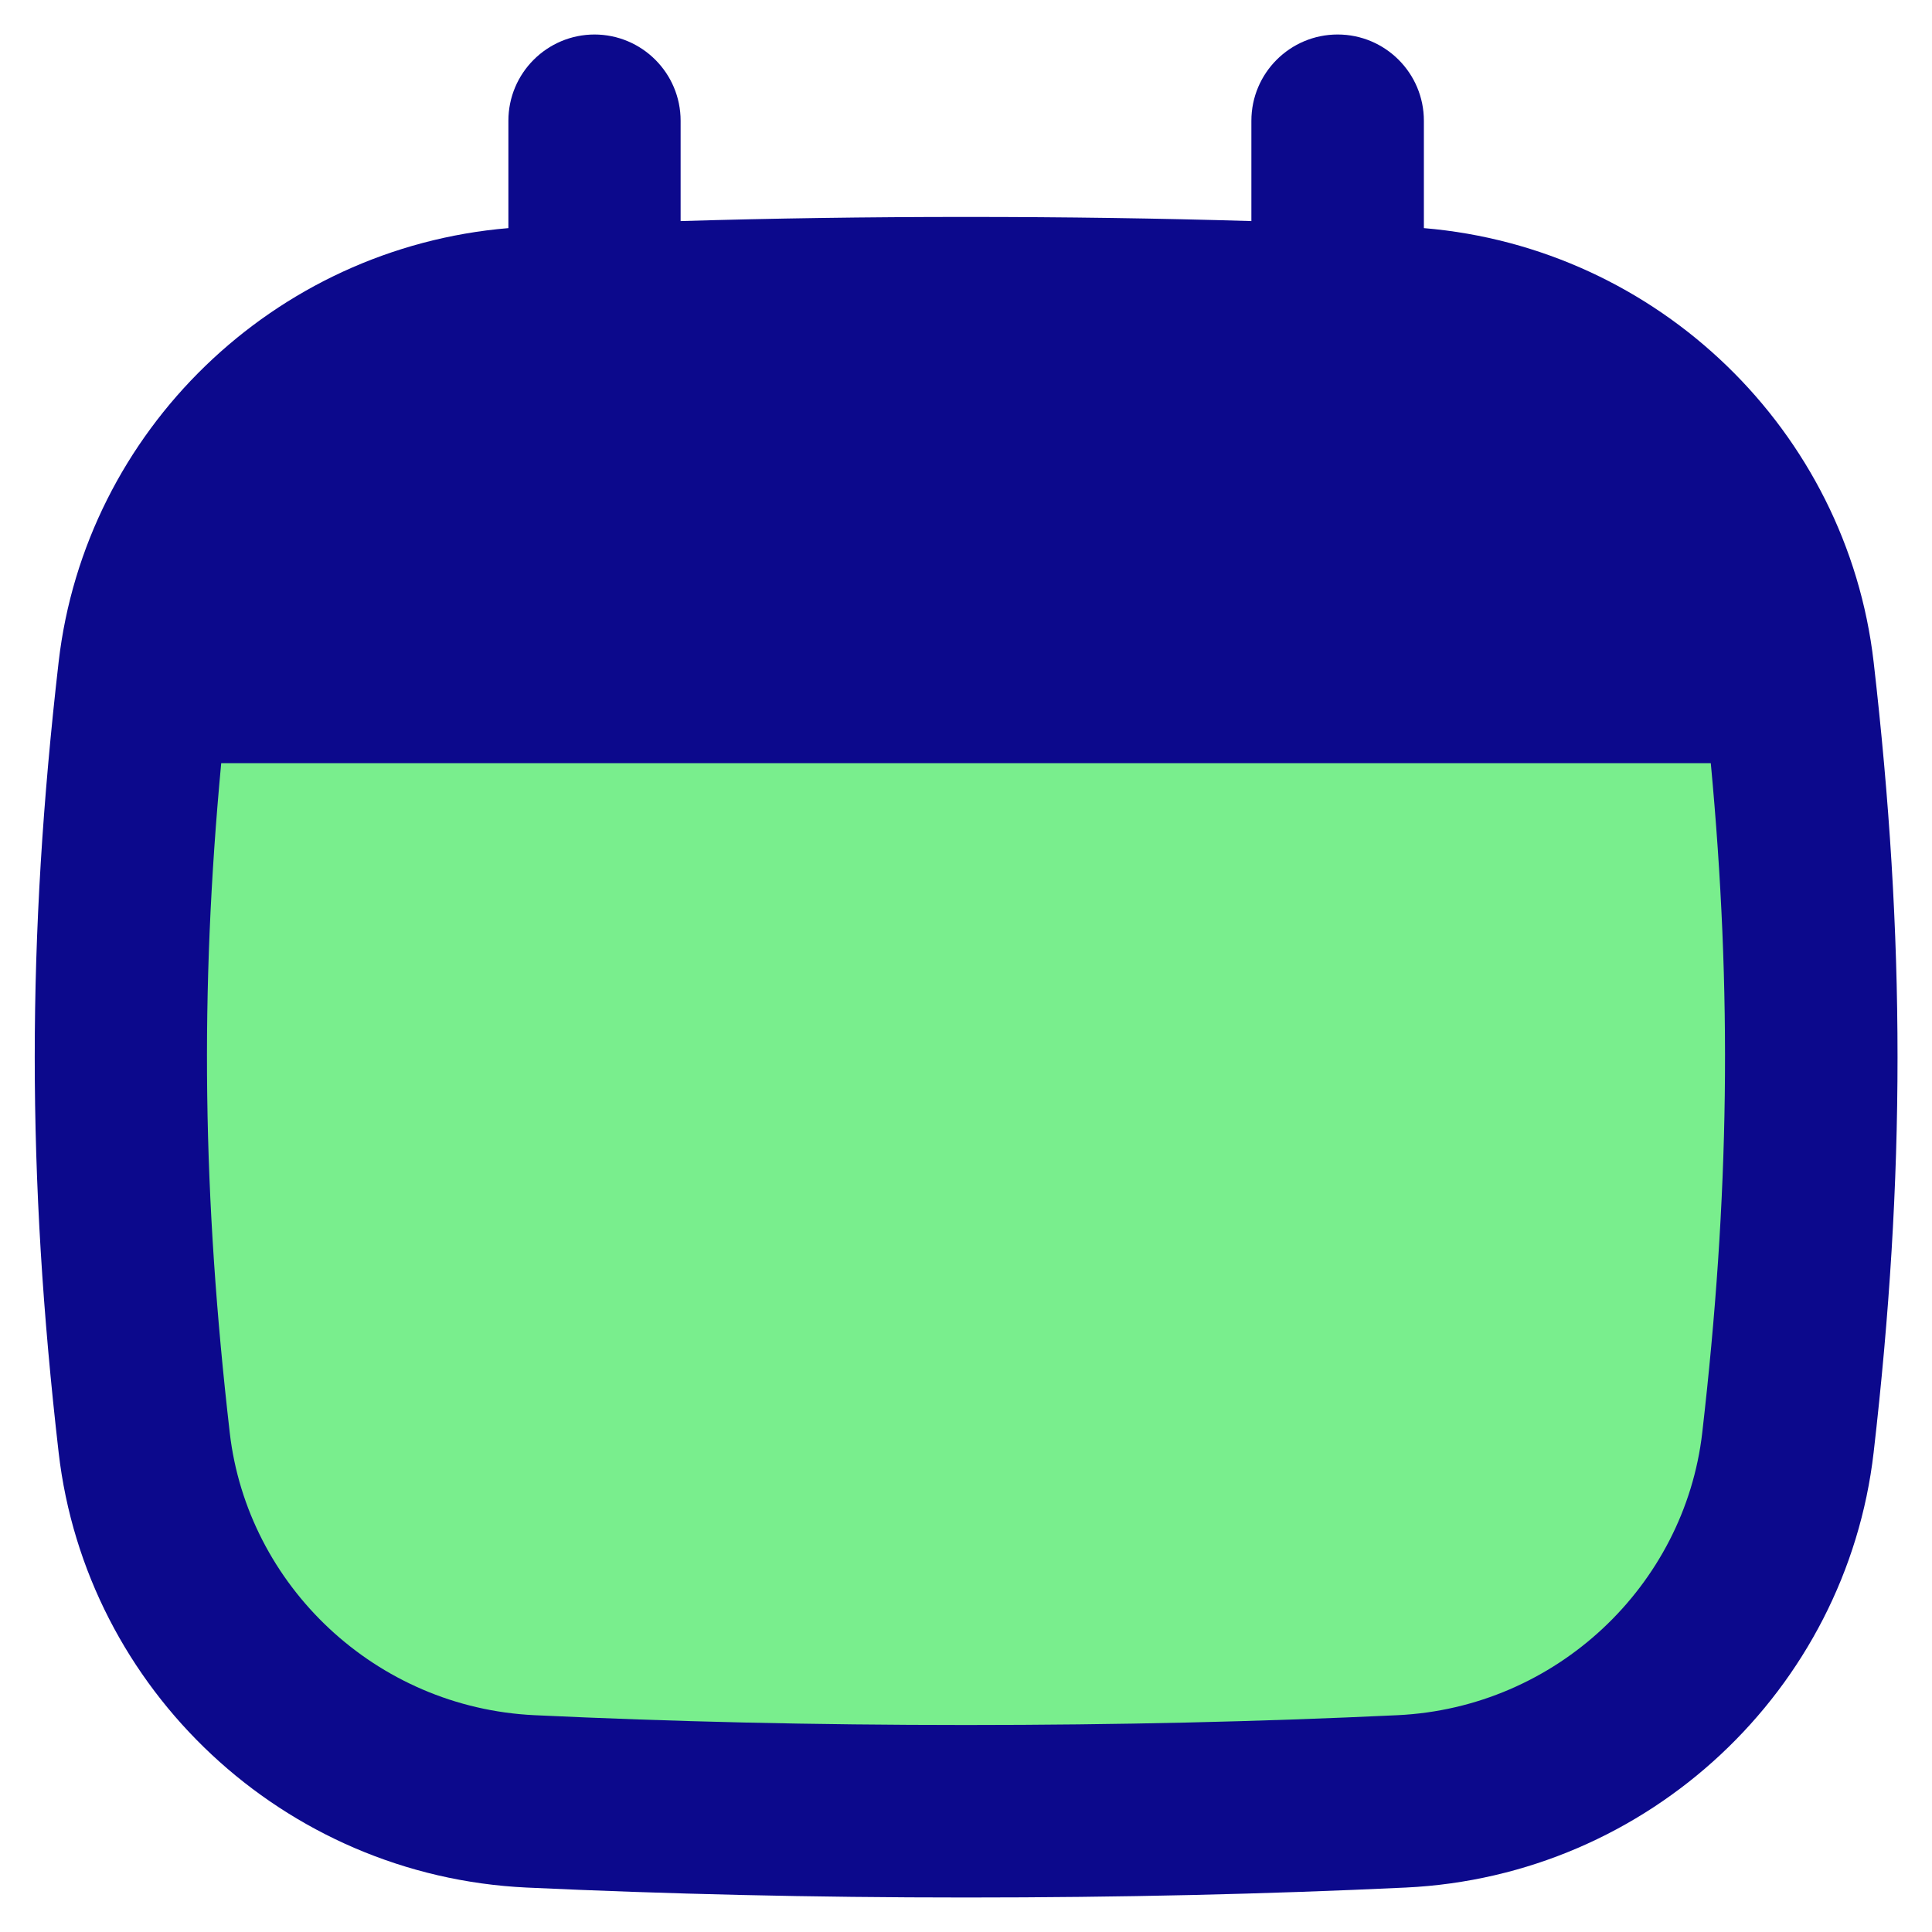 <svg xmlns="http://www.w3.org/2000/svg" fill="none" viewBox="0 0 14 14" id="Blank-Calendar--Streamline-Flex">
  <desc>
    Blank Calendar Streamline Icon: https://streamlinehq.com
  </desc>
  <g id="blank-calendar--blank-calendar-date-day-month-empty">
    <path id="Intersect" fill="#79ee8d" d="M1.044 10.454c0.163 1.411 1.342 2.531 2.8 2.599 1.008 0.047 2.038 0.072 3.155 0.072 1.118 0 2.147 -0.025 3.155 -0.072 1.458 -0.068 2.638 -1.188 2.8 -2.599 0.226 -1.959 0.226 -3.628 0 -5.587 -0.163 -1.411 -1.342 -2.531 -2.8 -2.599 -1.008 -0.047 -2.038 -0.072 -3.155 -0.072 -1.118 0 -2.147 0.025 -3.155 0.072 -1.458 0.068 -2.638 1.188 -2.8 2.599 -0.226 1.959 -0.226 3.628 0 5.587Z" stroke-width="1"></path>
    <path id="Union" fill="#0c098c" fill-rule="evenodd" d="M4.307 0.25c0.345 0 0.625 0.28 0.625 0.625v0.727c0.665 -0.02 1.349 -0.03 2.068 -0.03 0.719 0 1.403 0.01 2.068 0.03V0.875c0 -0.345 0.28 -0.625 0.625 -0.625 0.345 0 0.625 0.28 0.625 0.625v0.778c1.703 0.143 3.066 1.472 3.259 3.143 0.231 2.007 0.231 3.723 0 5.73 -0.198 1.715 -1.627 3.069 -3.392 3.152 -1.018 0.048 -2.058 0.072 -3.184 0.072 -1.127 0 -2.166 -0.025 -3.184 -0.072 -1.765 -0.083 -3.194 -1.437 -3.392 -3.152 -0.231 -2.007 -0.231 -3.723 0 -5.73 0.193 -1.671 1.556 -3 3.259 -3.143V0.875c0 -0.345 0.28 -0.625 0.625 -0.625ZM1.603 5.53c-0.156 1.663 -0.135 3.141 0.062 4.853 0.128 1.106 1.057 1.992 2.209 2.046 0.998 0.047 2.018 0.071 3.126 0.071 1.108 0 2.128 -0.024 3.126 -0.071 1.152 -0.054 2.081 -0.94 2.209 -2.046 0.197 -1.712 0.218 -3.19 0.062 -4.853H1.603Z" clip-rule="evenodd" stroke-width="1"></path>
  </g>
</svg>